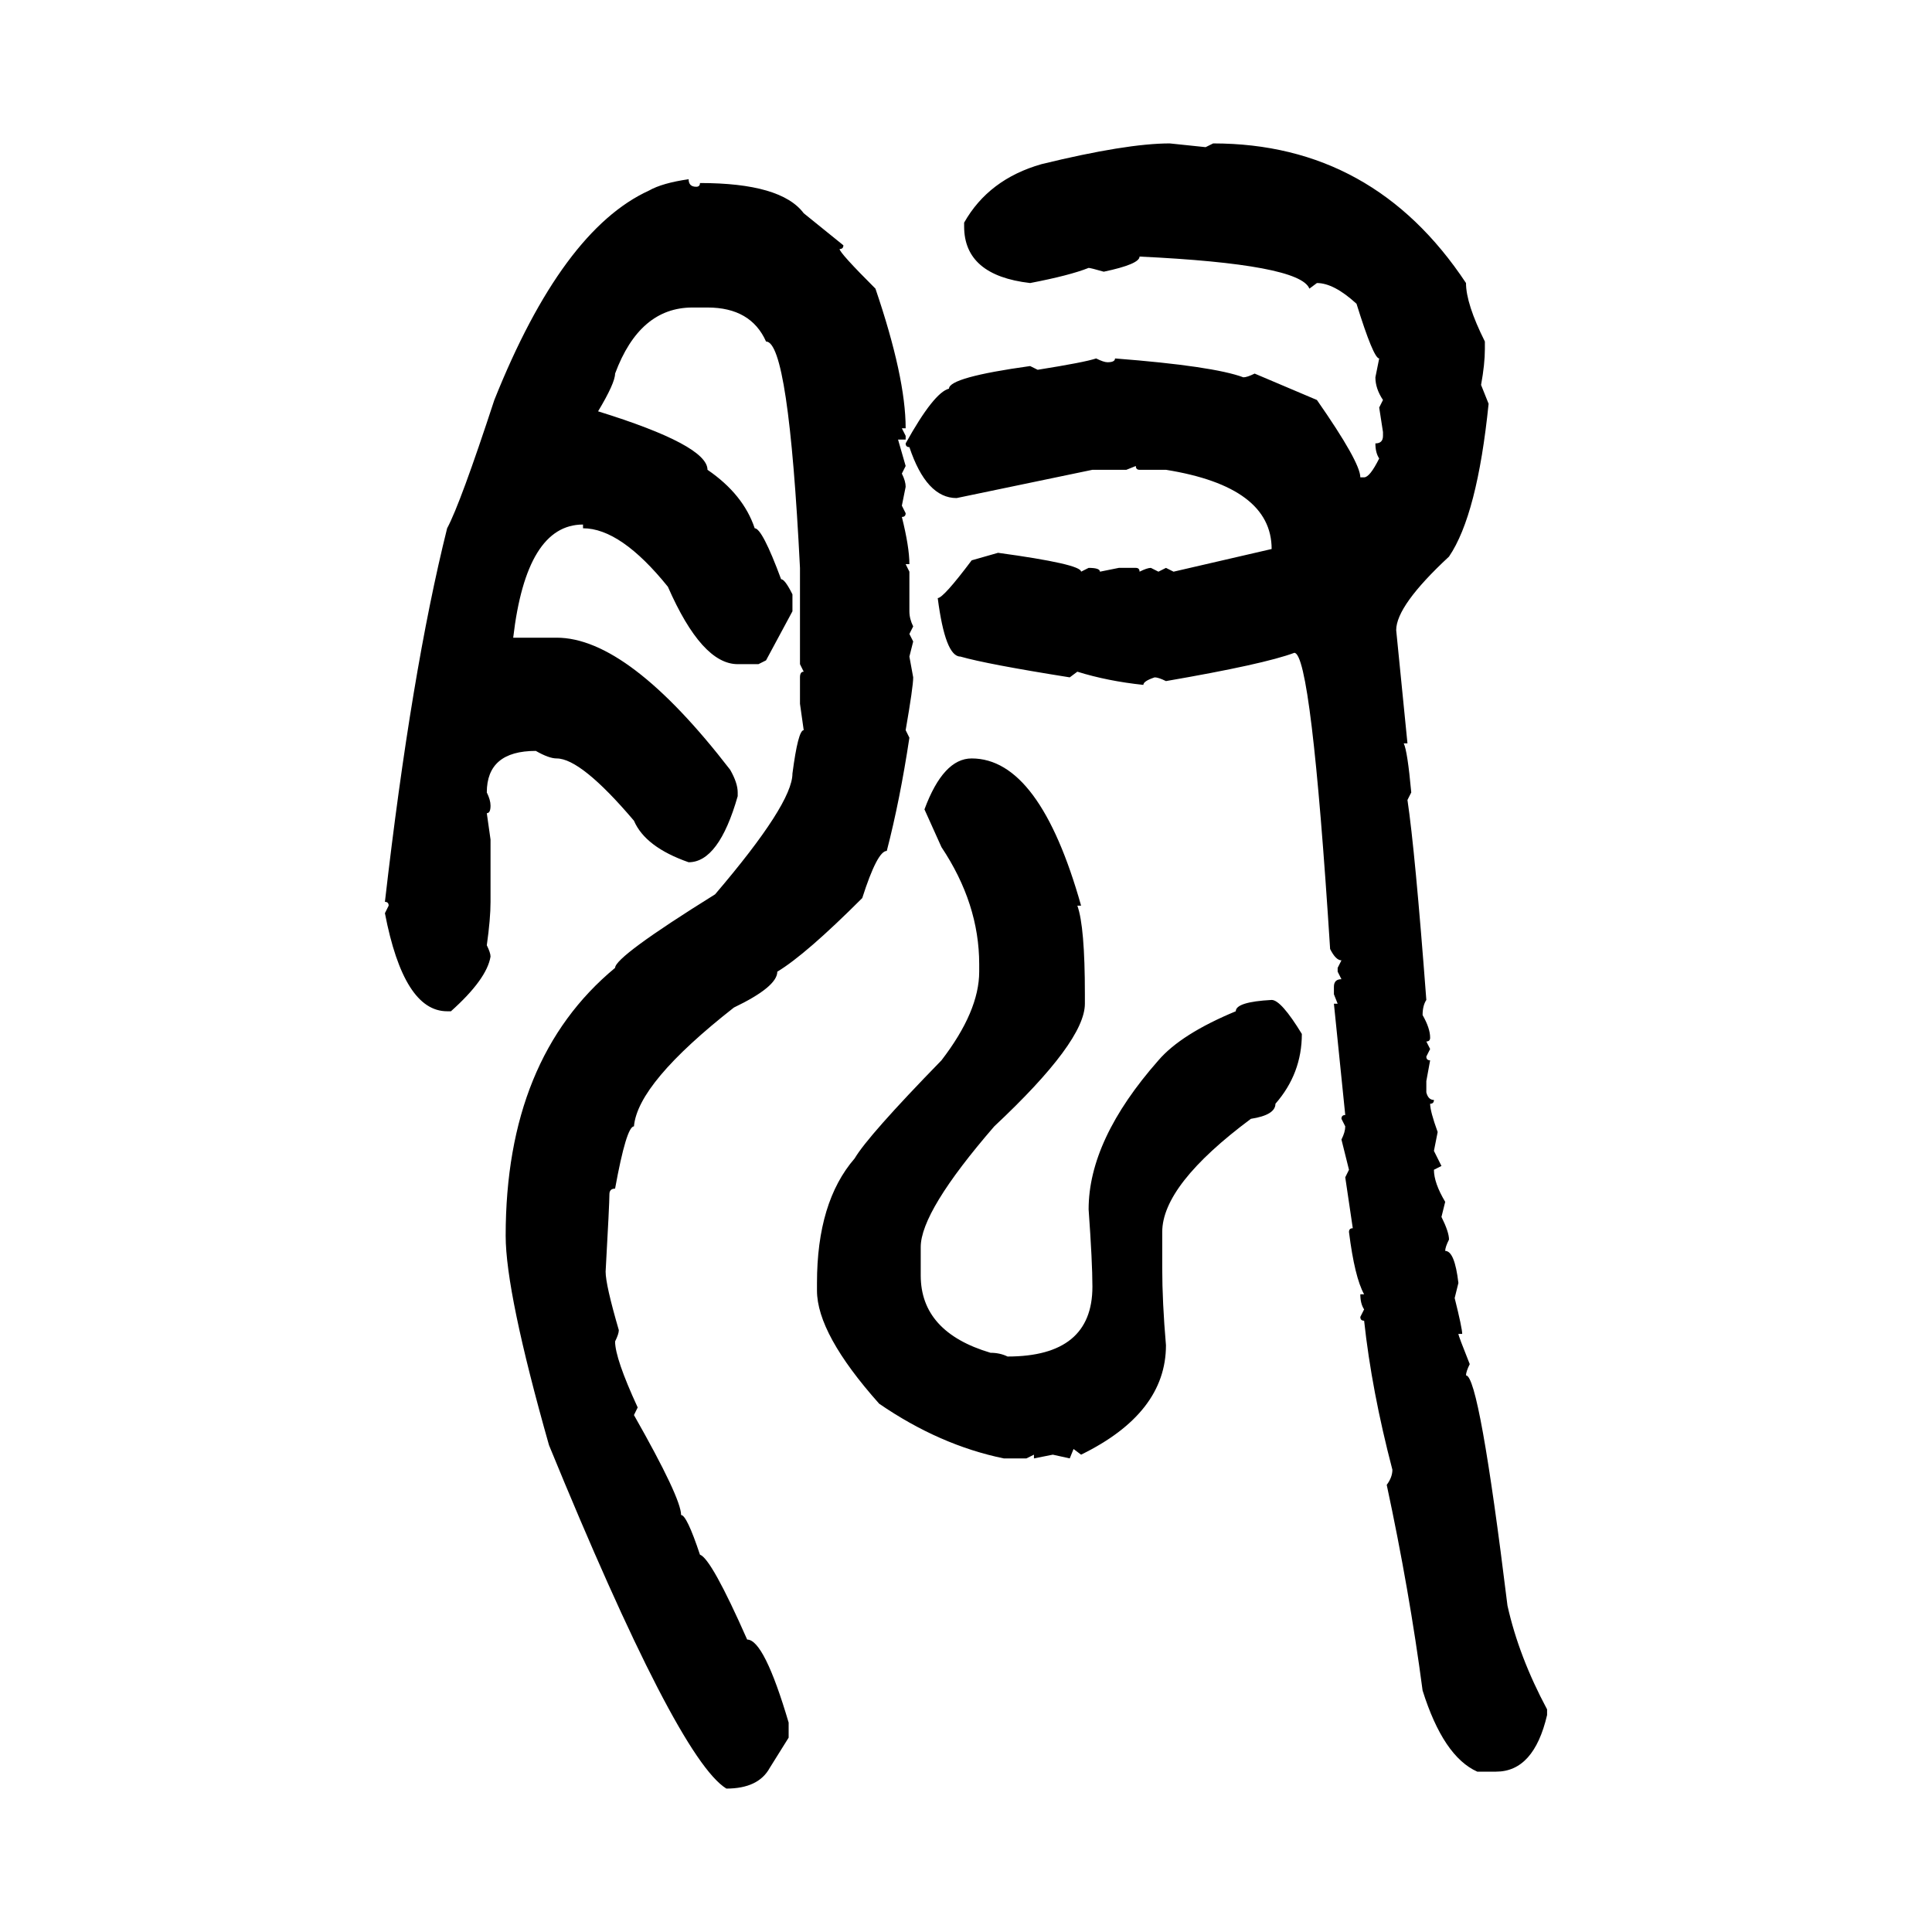 <svg xmlns="http://www.w3.org/2000/svg" xmlns:xlink="http://www.w3.org/1999/xlink" width="300" height="300"><path d="M181.64 22.27L181.64 22.27L187.21 22.85L188.38 22.27Q213.28 22.27 227.64 43.95L227.64 43.95Q227.64 47.17 230.57 53.03L230.57 53.03L230.57 54.20Q230.57 56.54 229.98 59.77L229.98 59.77L231.15 62.70Q229.39 79.98 225 86.43L225 86.43Q216.80 94.04 216.80 97.85L216.80 97.85L218.55 115.43L217.97 115.43Q218.55 116.60 219.14 123.05L219.14 123.05L218.55 124.22Q219.73 132.13 221.48 155.27L221.48 155.27Q220.90 156.15 220.90 157.62L220.90 157.62Q222.07 159.67 222.07 161.13L222.07 161.13Q222.07 161.72 221.48 161.72L221.48 161.72L222.07 162.89L221.48 164.06Q221.48 164.65 222.07 164.65L222.07 164.65L221.48 167.87L221.48 169.63Q221.78 170.80 222.66 170.80L222.66 170.80Q222.66 171.39 222.07 171.39L222.07 171.39Q222.07 172.56 223.24 175.78L223.24 175.78L222.66 178.71L223.83 181.05L222.66 181.64Q222.66 183.69 224.41 186.62L224.41 186.62L223.83 188.96Q225 191.31 225 192.48L225 192.48Q224.41 193.65 224.41 194.24L224.41 194.24Q225.88 194.24 226.46 199.22L226.46 199.22L225.88 201.56Q227.05 206.25 227.05 207.13L227.05 207.13L226.46 207.13Q226.46 207.42 228.22 211.82L228.22 211.82Q227.64 212.99 227.64 213.57L227.64 213.57Q229.69 213.57 234.08 249.32L234.08 249.32Q235.84 257.23 240.23 265.43L240.23 265.43L240.23 266.31Q238.18 275.10 232.32 275.10L232.32 275.10L229.39 275.10Q224.12 272.75 220.90 262.50L220.90 262.50Q218.85 246.97 215.33 230.57L215.33 230.57Q216.21 229.39 216.21 228.22L216.21 228.22Q212.99 215.92 211.82 205.08L211.82 205.08Q211.23 205.08 211.23 204.49L211.23 204.49L211.82 203.32Q211.23 202.44 211.23 200.98L211.23 200.98L211.82 200.98Q210.35 198.34 209.47 191.31L209.47 191.31Q209.47 190.72 210.06 190.72L210.06 190.72L208.89 182.81L209.47 181.64L208.30 176.95Q208.89 175.78 208.89 174.90L208.89 174.90L208.30 173.73Q208.30 173.14 208.89 173.14L208.89 173.14L207.13 155.86L207.71 155.86L207.13 154.39L207.13 153.22Q207.13 152.05 208.30 152.05L208.30 152.05L207.71 150.88L207.71 150.29L208.30 149.12Q207.42 149.12 206.54 147.36L206.54 147.36Q203.61 101.37 200.98 101.37L200.98 101.37Q196.29 103.13 181.05 105.76L181.05 105.76Q179.88 105.18 179.30 105.18L179.30 105.18Q177.54 105.76 177.54 106.35L177.54 106.35Q171.97 105.76 167.29 104.30L167.29 104.30L166.11 105.18Q153.22 103.13 149.12 101.95L149.12 101.95Q146.78 101.95 145.61 92.87L145.61 92.87Q146.48 92.87 150.88 87.01L150.88 87.01L154.98 85.84Q167.87 87.60 167.87 88.77L167.87 88.77L169.04 88.18Q170.80 88.18 170.80 88.77L170.80 88.77L173.73 88.18L176.37 88.18Q176.95 88.18 176.95 88.77L176.95 88.77Q178.13 88.18 178.71 88.18L178.71 88.18L179.88 88.77L181.05 88.18L182.23 88.77L197.46 85.25Q197.46 75.59 181.05 72.95L181.05 72.95L176.95 72.95Q176.37 72.95 176.37 72.36L176.37 72.36L174.90 72.95L169.63 72.95L148.54 77.34Q143.85 77.34 141.21 69.43L141.21 69.43Q140.63 69.43 140.63 68.85L140.63 68.85Q145.02 60.94 147.36 60.35L147.36 60.35Q147.36 58.59 159.96 56.84L159.96 56.84L161.13 57.42Q168.46 56.25 170.21 55.66L170.21 55.66Q171.39 56.25 171.97 56.25L171.97 56.25Q173.14 56.25 173.14 55.66L173.14 55.66Q188.38 56.84 193.07 58.59L193.07 58.59Q193.65 58.59 194.82 58.01L194.82 58.01L204.49 62.11Q211.23 71.78 211.23 74.12L211.23 74.12L211.82 74.12Q212.70 74.12 214.16 71.19L214.16 71.19Q213.57 70.31 213.57 68.85L213.57 68.85Q214.75 68.85 214.75 67.68L214.75 67.68L214.75 67.09L214.16 63.28L214.75 62.11Q213.57 60.35 213.57 58.59L213.57 58.59L214.16 55.66Q213.28 55.66 210.64 47.17L210.64 47.17Q207.13 43.95 204.49 43.95L204.49 43.95L203.32 44.82Q201.86 41.02 176.95 39.84L176.95 39.84Q176.95 41.02 171.39 42.19L171.39 42.19Q169.34 41.60 169.04 41.60L169.04 41.60Q166.11 42.77 159.96 43.95L159.96 43.95Q149.71 42.77 149.71 35.16L149.71 35.16L149.71 34.57Q153.52 27.83 161.72 25.49L161.72 25.49Q174.90 22.27 181.64 22.27ZM106.93 27.83L106.93 27.83Q106.93 29.00 108.11 29.00L108.11 29.00Q108.69 29.00 108.69 28.42L108.69 28.42Q121.29 28.42 124.80 33.11L124.80 33.11L130.96 38.09Q130.96 38.67 130.37 38.67L130.37 38.67Q130.37 39.26 135.94 44.82L135.94 44.82Q140.63 58.59 140.63 66.50L140.63 66.50L140.04 66.50L140.63 67.68L140.63 68.26L139.45 68.26L140.63 72.36L140.04 73.54Q140.63 74.71 140.63 75.59L140.63 75.59L140.04 78.52L140.63 79.69Q140.63 80.27 140.04 80.27L140.04 80.27Q141.21 84.96 141.21 87.60L141.21 87.60L140.63 87.60L141.21 88.77L141.21 94.92Q141.21 96.09 141.80 97.27L141.80 97.27L141.21 98.44L141.80 99.61L141.21 101.95L141.80 105.18Q141.80 106.64 140.63 113.38L140.63 113.38L141.21 114.55Q139.75 124.22 137.70 132.13L137.70 132.13Q136.23 132.13 133.89 139.45L133.89 139.45Q125.10 148.24 120.70 150.88L120.70 150.88Q120.70 153.22 113.96 156.45L113.96 156.45Q99.02 168.16 98.44 174.90L98.44 174.90Q97.27 174.90 95.51 184.57L95.51 184.57Q94.63 184.57 94.63 185.45L94.63 185.45Q94.63 186.91 94.04 197.46L94.04 197.46Q94.04 199.51 96.09 206.54L96.09 206.54Q96.09 207.13 95.51 208.30L95.51 208.30Q95.51 210.94 99.02 218.55L99.02 218.55L98.44 219.73Q105.76 232.62 105.76 235.25L105.76 235.25Q106.64 235.25 108.69 241.41L108.69 241.41Q110.45 241.99 116.02 254.59L116.02 254.59Q118.65 254.59 122.46 267.48L122.46 267.48L122.46 269.82L119.53 274.51Q117.77 277.73 112.79 277.73L112.79 277.73Q105.18 273.05 85.25 224.41L85.25 224.41Q78.52 200.68 78.52 191.89L78.52 191.89Q78.52 164.36 95.51 150.29L95.51 150.29Q95.51 148.54 111.04 138.87L111.04 138.87Q123.05 124.80 123.05 120.12L123.05 120.12Q123.93 113.38 124.80 113.38L124.80 113.38L124.22 109.28L124.22 105.18Q124.22 104.30 124.80 104.30L124.80 104.30L124.22 103.13L124.22 88.18Q122.46 53.03 118.95 53.03L118.95 53.03Q116.60 47.75 109.86 47.75L109.86 47.75L107.52 47.75Q99.32 47.75 95.51 58.01L95.51 58.01Q95.51 59.47 92.87 63.87L92.87 63.87Q109.86 69.14 109.86 72.95L109.86 72.95Q115.43 76.76 117.19 82.03L117.19 82.03Q118.36 82.03 121.29 89.94L121.29 89.94Q121.88 89.94 123.05 92.29L123.05 92.29L123.05 94.92L118.95 102.54L117.77 103.13L114.55 103.13Q108.98 103.13 103.71 91.11L103.71 91.11Q96.39 82.03 90.53 82.03L90.53 82.03L90.53 81.45Q81.74 81.45 79.69 99.02L79.69 99.02L86.43 99.02Q97.56 99.02 113.38 119.53L113.38 119.53Q114.55 121.58 114.55 123.05L114.55 123.05L114.55 123.63Q111.62 133.89 106.93 133.89L106.93 133.89Q100.20 131.54 98.44 127.44L98.44 127.44Q90.23 117.77 86.43 117.77L86.43 117.77Q85.25 117.77 83.20 116.60L83.20 116.60Q75.59 116.60 75.59 123.05L75.59 123.05Q76.17 124.22 76.17 125.10L76.17 125.10Q76.17 126.27 75.59 126.27L75.59 126.27L76.17 130.37L76.17 140.04Q76.17 142.68 75.59 146.78L75.59 146.78Q76.17 147.95 76.17 148.54L76.17 148.54Q75.59 152.05 70.02 157.03L70.02 157.03L69.43 157.03Q62.70 157.03 59.77 141.80L59.77 141.80L60.35 140.63Q60.35 140.04 59.77 140.04L59.77 140.04Q63.87 104.30 69.43 82.03L69.43 82.03Q71.48 78.22 76.76 62.11L76.76 62.11Q87.30 35.74 100.78 29.59L100.78 29.59Q102.83 28.42 106.93 27.83ZM150.88 117.77L150.88 117.77Q161.43 117.77 167.87 140.63L167.87 140.63L167.29 140.63Q168.46 143.85 168.46 154.39L168.46 154.39L168.46 155.86Q168.46 161.72 154.39 174.90L154.39 174.90Q142.97 188.09 142.97 193.65L142.97 193.65L142.97 198.05Q142.97 206.84 153.81 210.06L153.81 210.06Q155.27 210.06 156.45 210.64L156.45 210.64Q169.63 210.64 169.63 199.80L169.63 199.80Q169.63 196.00 169.04 187.79L169.04 187.79Q169.04 176.95 179.88 164.65L179.88 164.65Q183.40 160.55 191.89 157.03L191.89 157.03Q191.89 155.57 197.46 155.27L197.46 155.27Q198.93 155.27 202.15 160.55L202.15 160.55Q202.15 166.70 198.05 171.39L198.05 171.39Q198.05 173.14 194.24 173.73L194.24 173.73Q180.47 183.98 180.47 191.31L180.47 191.31L180.47 196.88Q180.47 202.15 181.05 208.89L181.05 208.89Q181.05 219.43 167.87 225.88L167.87 225.88L166.70 225L166.11 226.46L163.48 225.88L160.55 226.46L160.55 225.88L159.38 226.46L155.86 226.46Q145.90 224.41 136.52 217.97L136.52 217.97Q126.86 207.13 126.86 200.39L126.86 200.39L126.86 199.22Q126.86 186.62 132.71 179.88L132.71 179.88Q134.77 176.37 146.19 164.65L146.19 164.65Q152.05 157.03 152.05 150.88L152.05 150.88L152.05 149.71Q152.05 140.33 146.19 131.54L146.19 131.54L143.55 125.68Q146.48 117.77 150.88 117.77Z"/></svg>